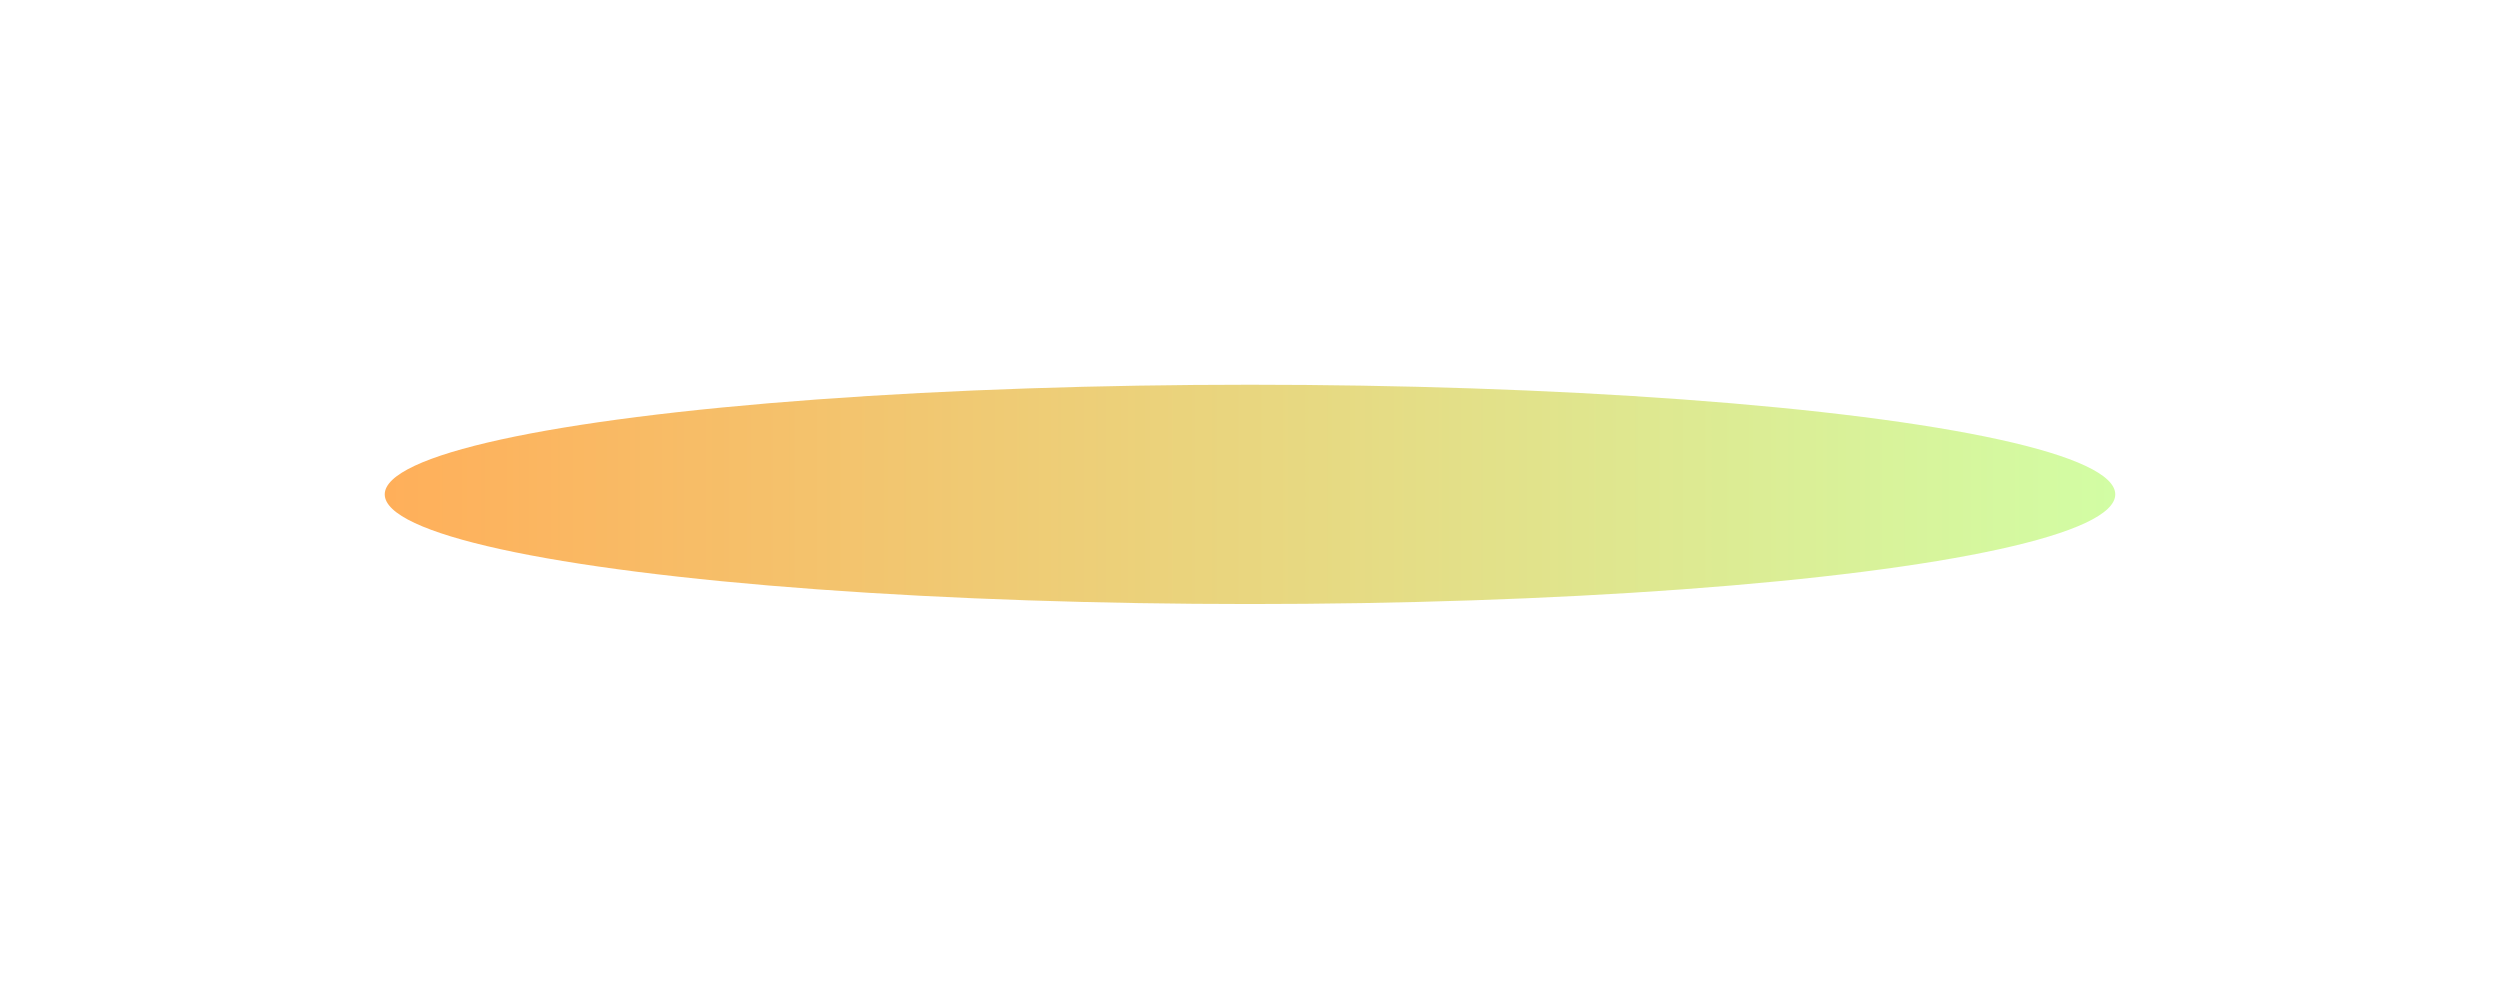 <svg width="3249" height="1285" viewBox="0 0 3249 1285" fill="none" xmlns="http://www.w3.org/2000/svg">
<g style="mix-blend-mode:plus-lighter" filter="url(#filter0_f_420_264)">
<ellipse cx="1624.5" cy="642.5" rx="1124.5" ry="142.5" fill="url(#paint0_linear_420_264)"/>
</g>
<defs>
<filter id="filter0_f_420_264" x="0" y="0" width="3249" height="1285" filterUnits="userSpaceOnUse" color-interpolation-filters="sRGB">
<feFlood flood-opacity="0" result="BackgroundImageFix"/>
<feBlend mode="normal" in="SourceGraphic" in2="BackgroundImageFix" result="shape"/>
<feGaussianBlur stdDeviation="250" result="effect1_foregroundBlur_420_264"/>
</filter>
<linearGradient id="paint0_linear_420_264" x1="500" y1="642.5" x2="2749" y2="642.5" gradientUnits="userSpaceOnUse">
<stop stop-color="#FFAF5A"/>
<stop offset="1" stop-color="#D2FDA4"/>
</linearGradient>
</defs>
</svg>
